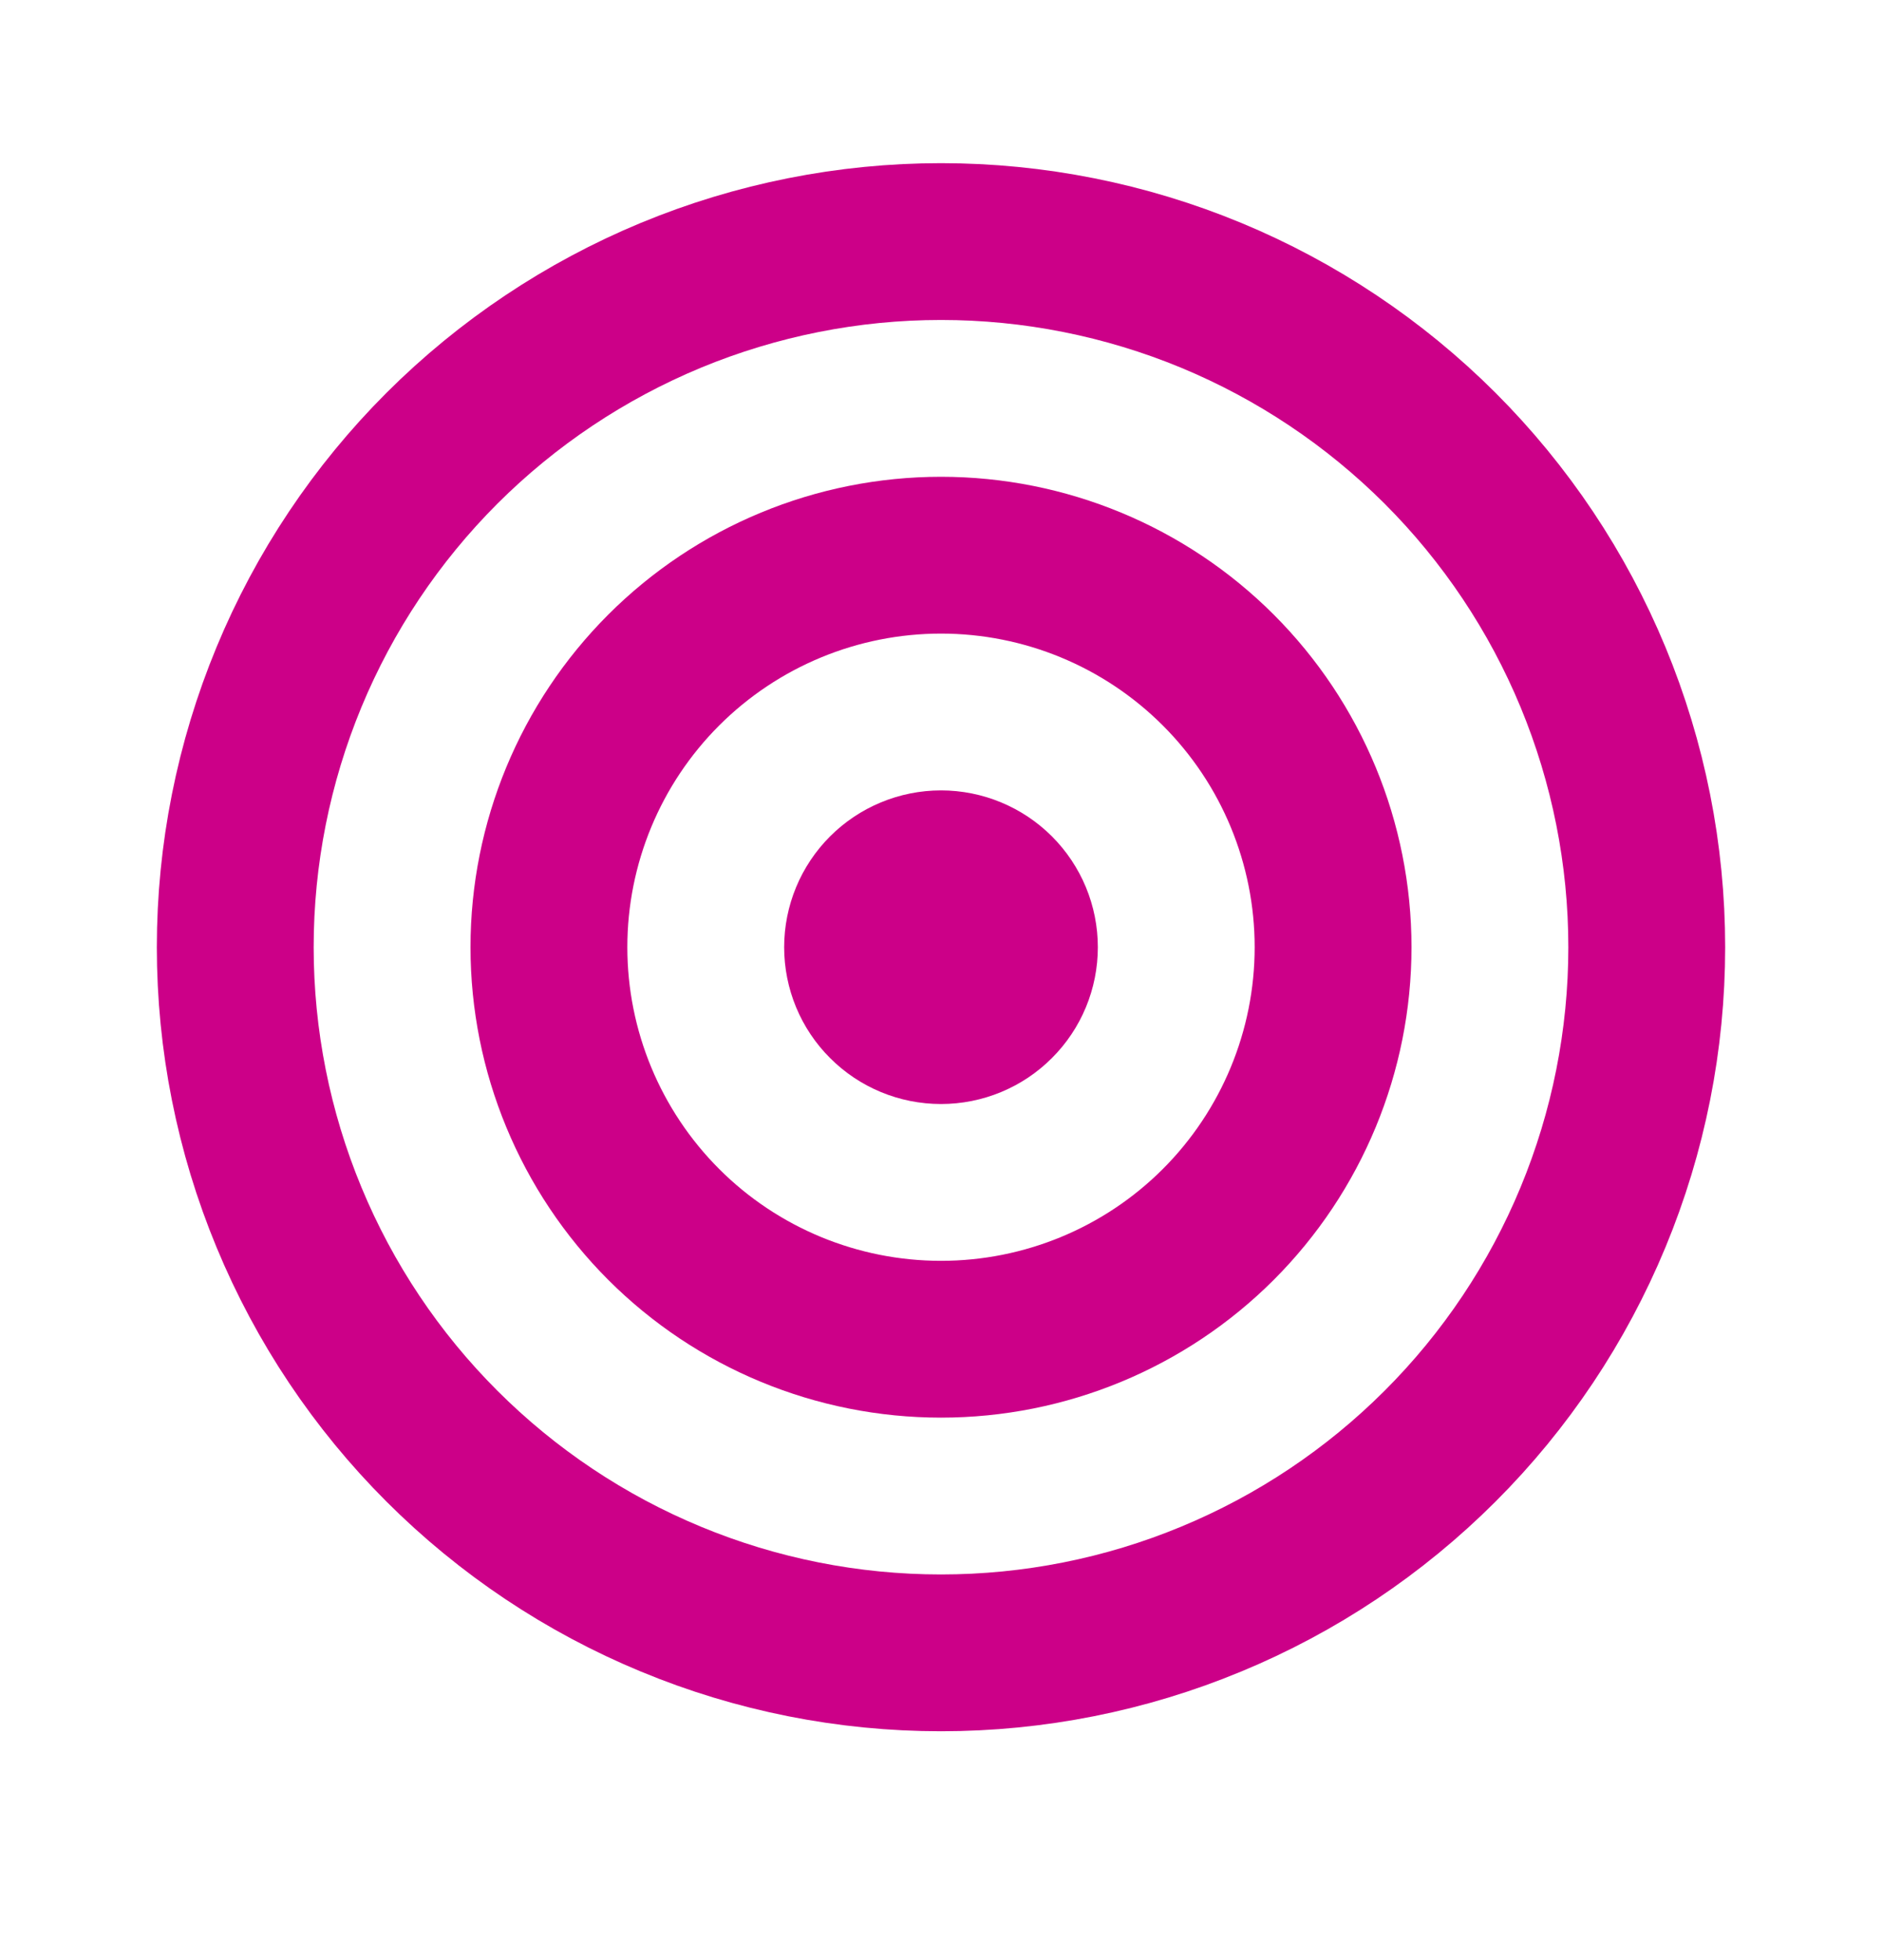 <svg width="24" height="25" viewBox="0 0 24 25" fill="none" xmlns="http://www.w3.org/2000/svg">
<path d="M11 12.081C11 12.347 11.105 12.601 11.293 12.788C11.48 12.976 11.735 13.081 12 13.081C12.265 13.081 12.52 12.976 12.707 12.788C12.895 12.601 13 12.347 13 12.081C13 11.816 12.895 11.562 12.707 11.374C12.52 11.187 12.265 11.081 12 11.081C11.735 11.081 11.48 11.187 11.293 11.374C11.105 11.562 11 11.816 11 12.081Z" stroke="#CC0088" stroke-width="2" stroke-linecap="round" stroke-linejoin="round"/>
<path d="M7 12.081C7 13.407 7.527 14.679 8.464 15.617C9.402 16.555 10.674 17.081 12 17.081C13.326 17.081 14.598 16.555 15.536 15.617C16.473 14.679 17 13.407 17 12.081C17 10.755 16.473 9.483 15.536 8.546C14.598 7.608 13.326 7.081 12 7.081C10.674 7.081 9.402 7.608 8.464 8.546C7.527 9.483 7 10.755 7 12.081Z" stroke="#CC0088" stroke-width="2" stroke-linecap="round" stroke-linejoin="round"/>
<path d="M3 12.081C3 13.263 3.233 14.434 3.685 15.525C4.137 16.617 4.8 17.61 5.636 18.445C6.472 19.281 7.464 19.944 8.556 20.396C9.648 20.849 10.818 21.081 12 21.081C13.182 21.081 14.352 20.849 15.444 20.396C16.536 19.944 17.528 19.281 18.364 18.445C19.2 17.61 19.863 16.617 20.315 15.525C20.767 14.434 21 13.263 21 12.081C21 10.899 20.767 9.729 20.315 8.637C19.863 7.545 19.2 6.553 18.364 5.717C17.528 4.882 16.536 4.219 15.444 3.766C14.352 3.314 13.182 3.081 12 3.081C10.818 3.081 9.648 3.314 8.556 3.766C7.464 4.219 6.472 4.882 5.636 5.717C4.8 6.553 4.137 7.545 3.685 8.637C3.233 9.729 3 10.899 3 12.081Z" stroke="#CC0088" stroke-width="2" stroke-linecap="round" stroke-linejoin="round"/>
</svg>
